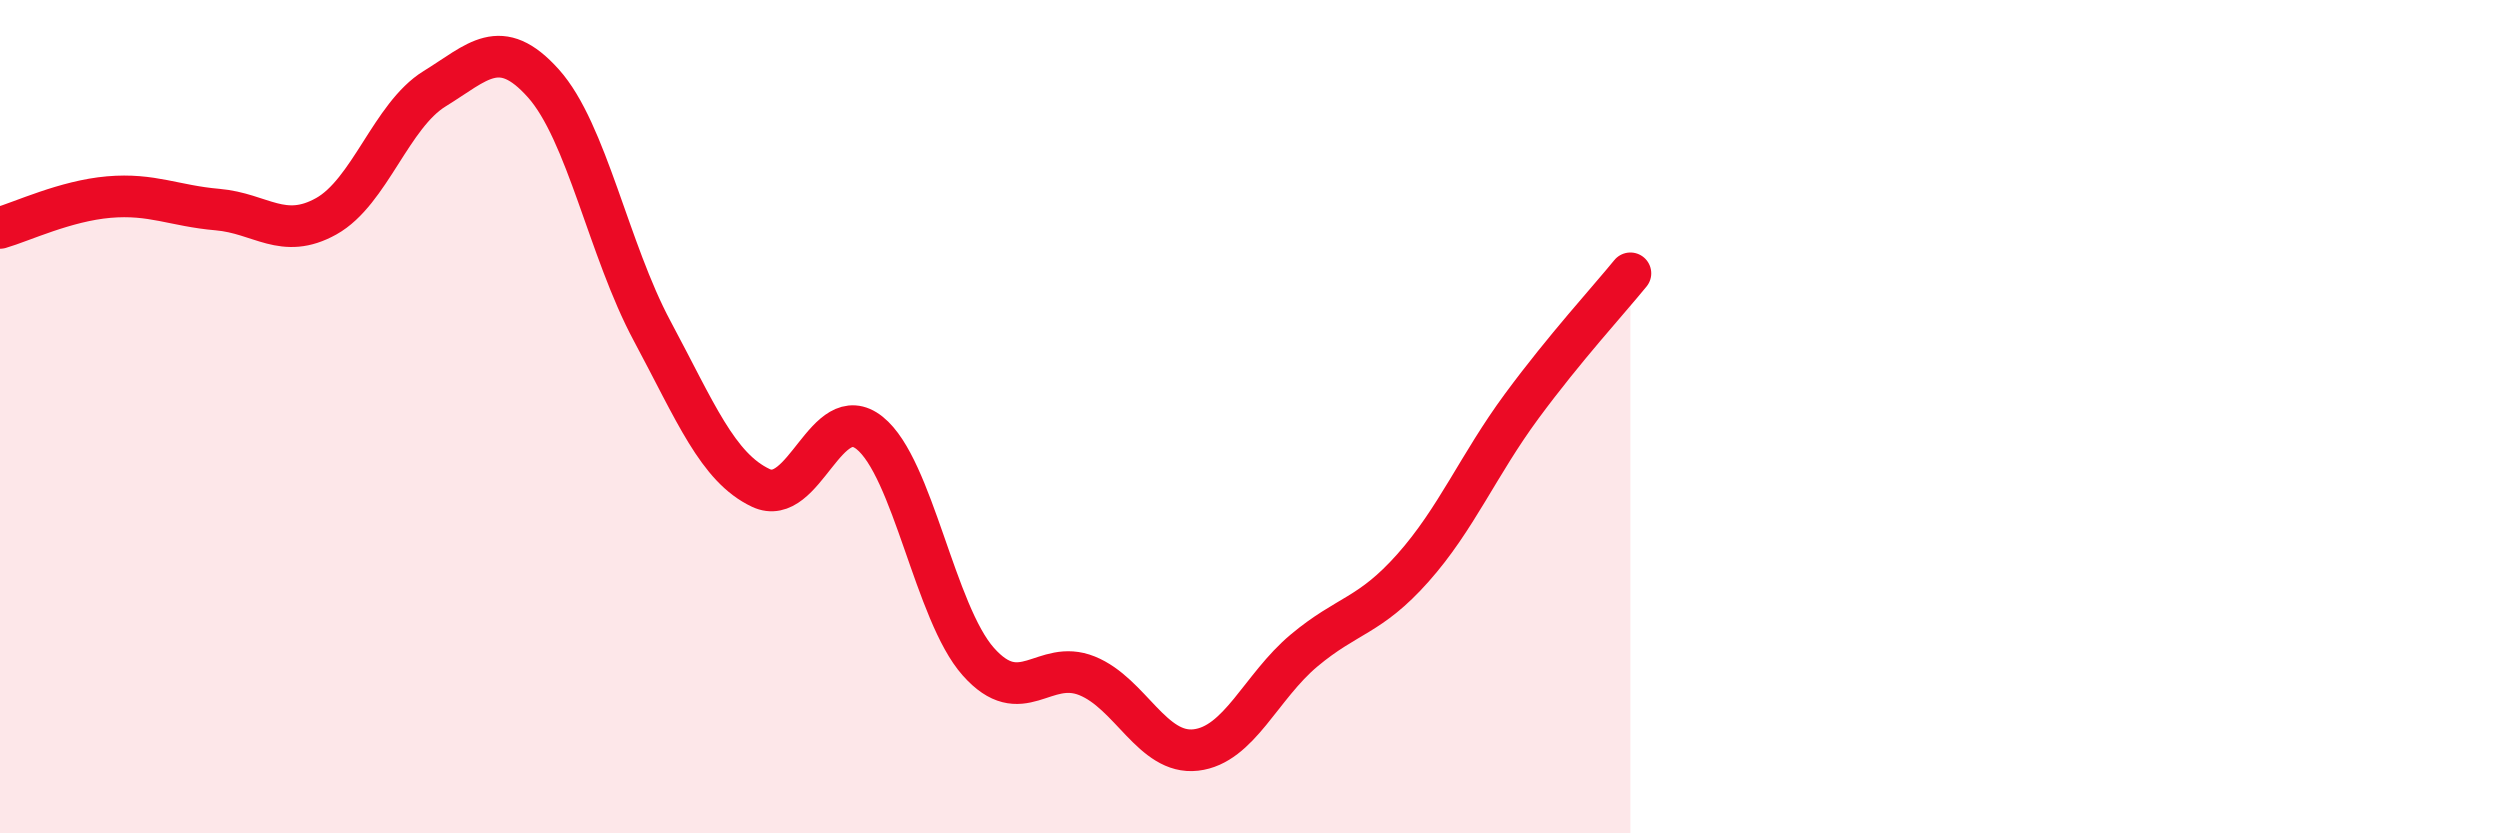 
    <svg width="60" height="20" viewBox="0 0 60 20" xmlns="http://www.w3.org/2000/svg">
      <path
        d="M 0,5.47 C 0.52,5.32 1.57,4.82 2.61,4.73 C 3.65,4.64 4.18,4.94 5.22,5.03 C 6.26,5.12 6.79,5.77 7.83,5.19 C 8.87,4.61 9.39,2.77 10.43,2.13 C 11.47,1.49 12,0.84 13.04,2 C 14.08,3.16 14.61,6 15.65,7.94 C 16.69,9.88 17.22,11.22 18.26,11.71 C 19.3,12.2 19.83,9.56 20.87,10.39 C 21.91,11.22 22.44,14.71 23.48,15.88 C 24.52,17.05 25.05,15.8 26.09,16.22 C 27.13,16.64 27.66,18.12 28.7,18 C 29.74,17.88 30.26,16.48 31.3,15.61 C 32.34,14.74 32.87,14.8 33.91,13.63 C 34.95,12.46 35.48,11.16 36.52,9.75 C 37.56,8.34 38.61,7.2 39.13,6.56L39.13 20L0 20Z"
        fill="#EB0A25"
        opacity="0.1"
        stroke-linecap="round"
        stroke-linejoin="round"
      />
      <path
        d="M 0,5.47 C 0.52,5.32 1.57,4.82 2.61,4.73 C 3.65,4.64 4.18,4.94 5.22,5.03 C 6.26,5.12 6.79,5.77 7.83,5.19 C 8.87,4.61 9.39,2.77 10.43,2.13 C 11.47,1.49 12,0.84 13.04,2 C 14.08,3.16 14.61,6 15.65,7.94 C 16.69,9.88 17.22,11.22 18.26,11.71 C 19.3,12.2 19.83,9.56 20.87,10.39 C 21.91,11.22 22.44,14.71 23.48,15.88 C 24.52,17.05 25.05,15.8 26.09,16.22 C 27.13,16.64 27.66,18.12 28.7,18 C 29.74,17.88 30.26,16.48 31.3,15.61 C 32.34,14.74 32.87,14.8 33.91,13.63 C 34.95,12.46 35.48,11.16 36.52,9.75 C 37.56,8.34 38.61,7.2 39.13,6.56"
        stroke="#EB0A25"
        stroke-width="1"
        fill="none"
        stroke-linecap="round"
        stroke-linejoin="round"
      />
    </svg>
  